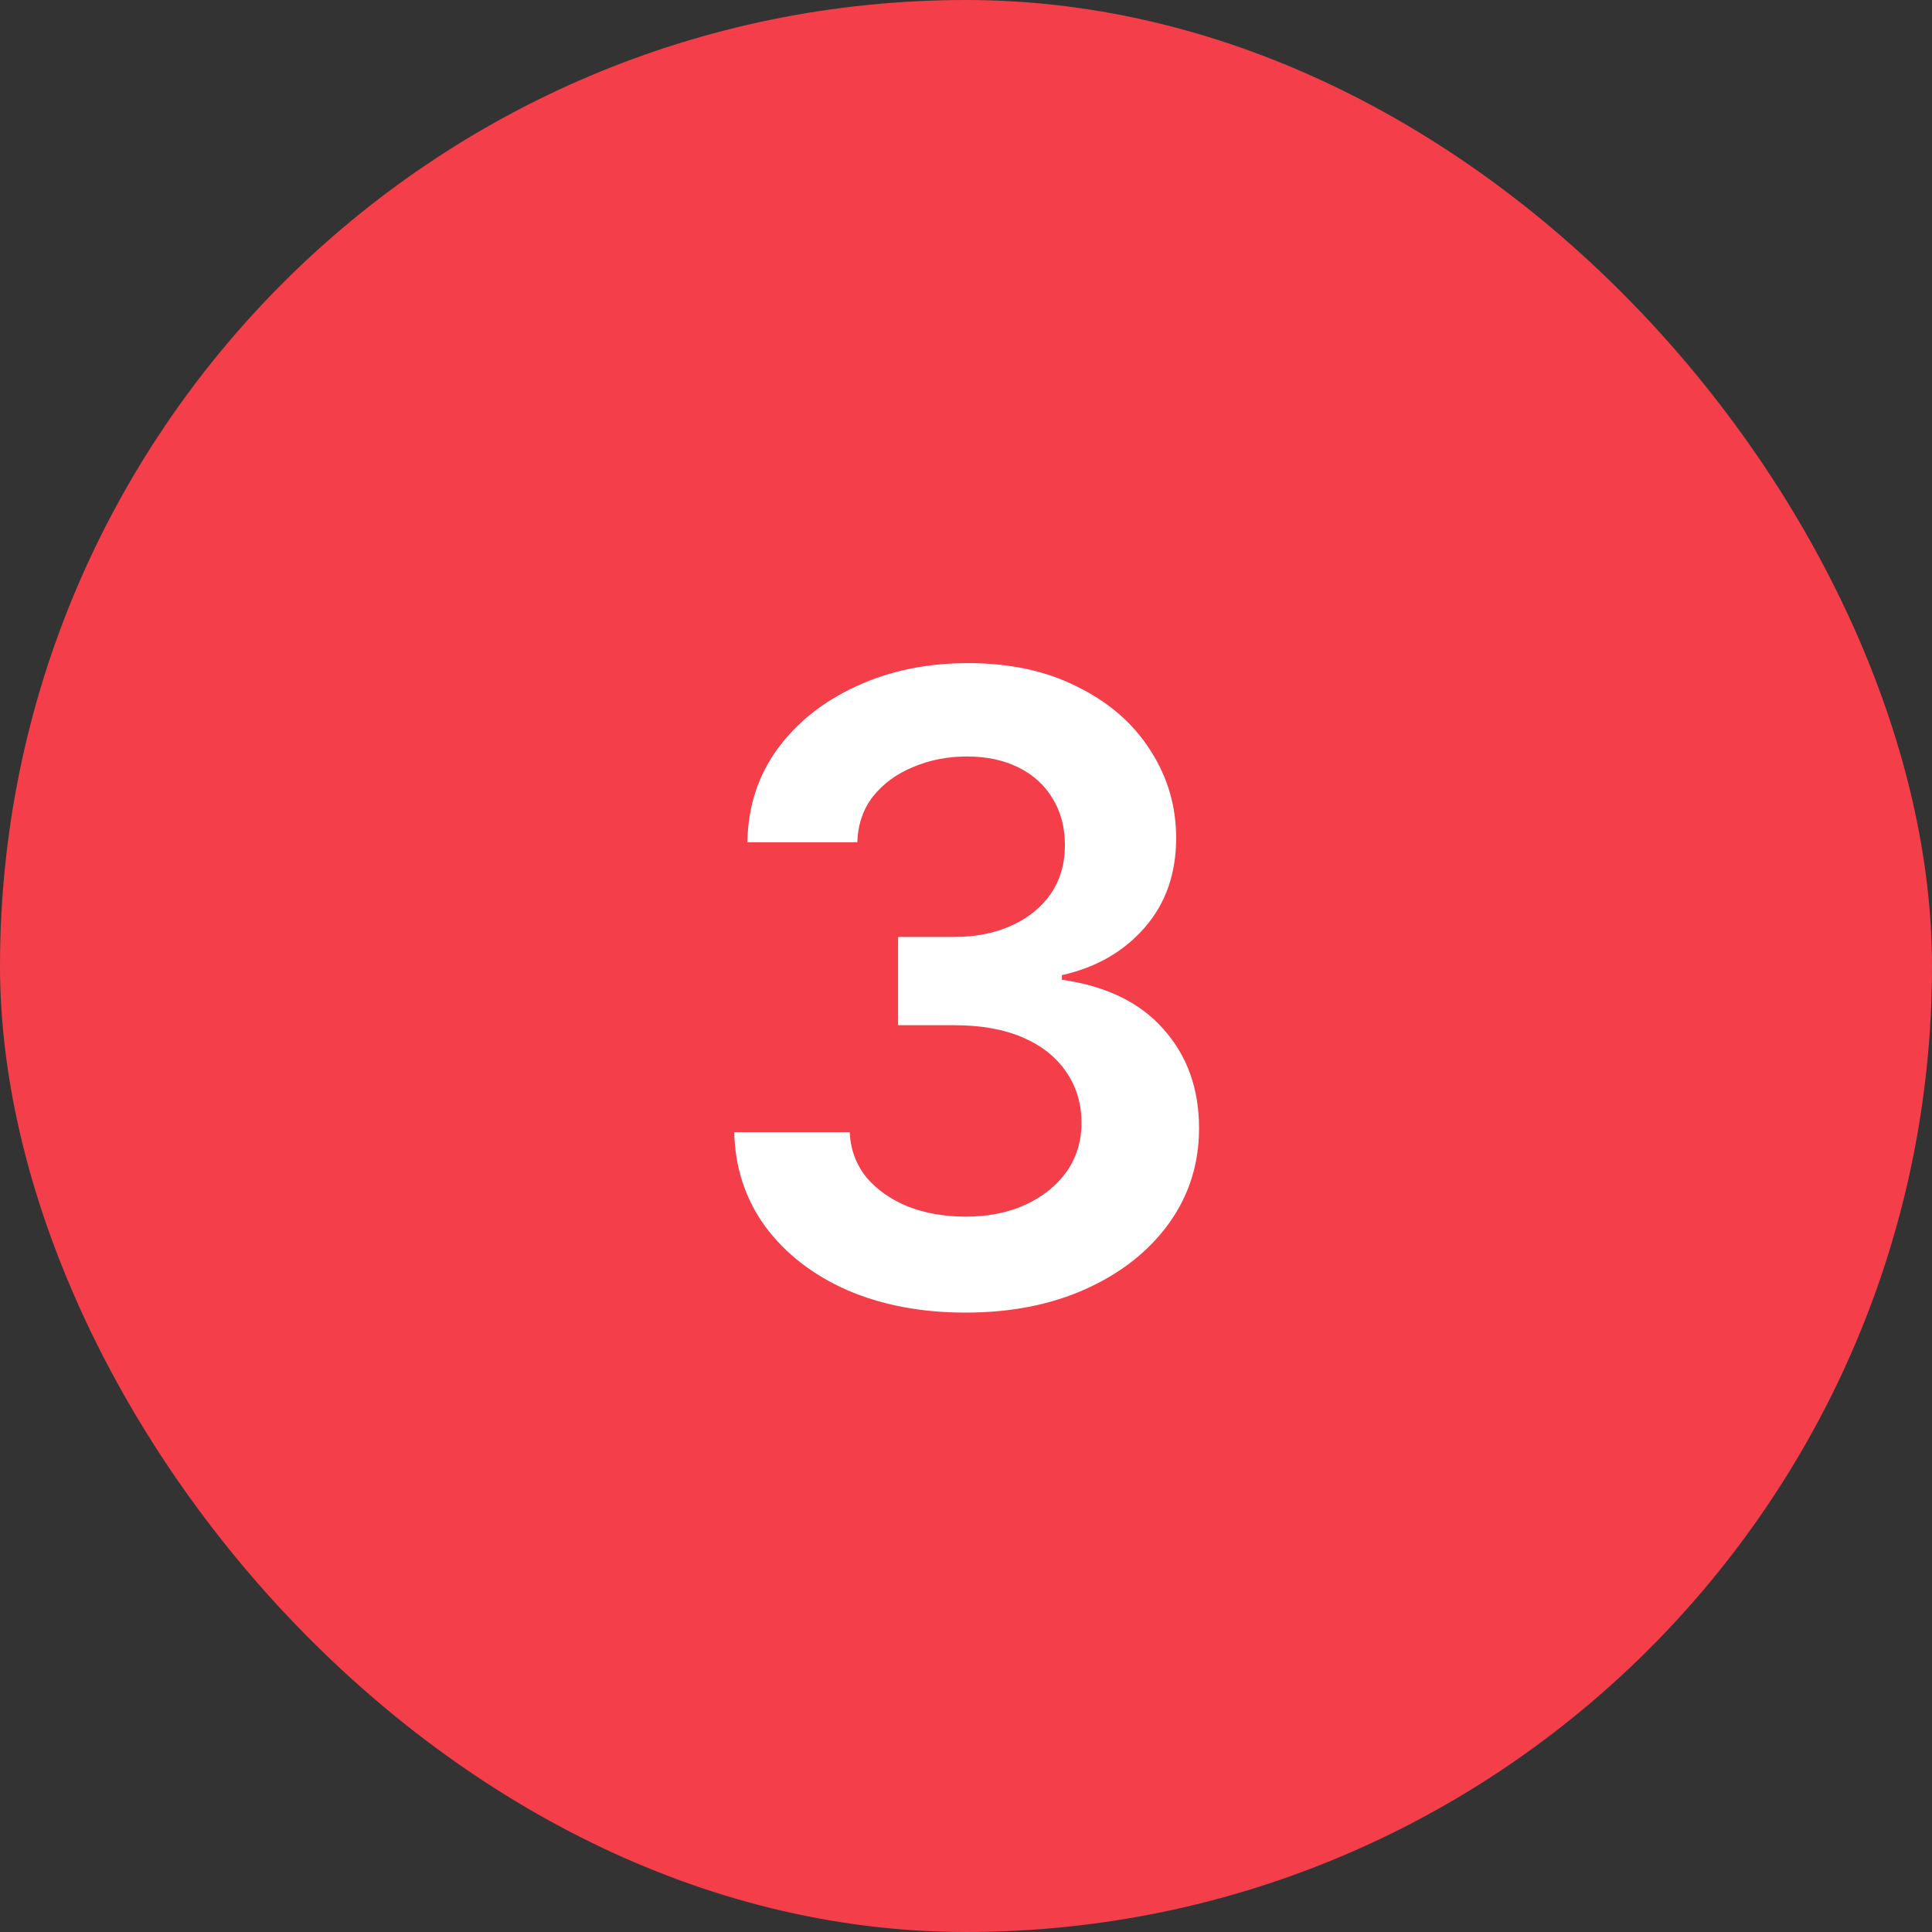 <?xml version="1.0" encoding="UTF-8"?> <svg xmlns="http://www.w3.org/2000/svg" width="40" height="40" viewBox="0 0 40 40" fill="none"><rect x="0" y="0" width="40" height="40" fill="#333333" stroke="none"/> <rect width="40" height="40" rx="20" fill="#F43E49"></rect> <path d="M19.991 27.176C19.071 27.176 18.254 27.02 17.539 26.71C16.824 26.394 16.259 25.954 15.843 25.392C15.433 24.829 15.219 24.179 15.201 23.44H17.592C17.609 23.798 17.724 24.108 17.935 24.372C18.151 24.63 18.439 24.832 18.796 24.979C19.153 25.119 19.552 25.189 19.991 25.189C20.46 25.189 20.873 25.107 21.23 24.943C21.594 24.773 21.878 24.545 22.083 24.258C22.288 23.965 22.391 23.628 22.391 23.247C22.391 22.849 22.285 22.497 22.074 22.192C21.869 21.888 21.57 21.65 21.178 21.48C20.785 21.311 20.314 21.226 19.763 21.226H18.594V19.398H19.763C20.208 19.398 20.604 19.318 20.949 19.16C21.295 19.002 21.564 18.782 21.758 18.501C21.951 18.214 22.048 17.88 22.048 17.499C22.048 17.13 21.963 16.808 21.793 16.532C21.629 16.257 21.395 16.043 21.09 15.891C20.785 15.738 20.428 15.662 20.018 15.662C19.619 15.662 19.247 15.735 18.901 15.882C18.561 16.023 18.286 16.225 18.075 16.488C17.87 16.752 17.762 17.068 17.75 17.438H15.474C15.485 16.705 15.693 16.061 16.098 15.504C16.508 14.947 17.056 14.514 17.741 14.203C18.427 13.887 19.194 13.729 20.044 13.729C20.911 13.729 21.667 13.893 22.311 14.221C22.962 14.543 23.463 14.979 23.814 15.53C24.172 16.081 24.351 16.688 24.351 17.35C24.351 18.088 24.134 18.706 23.7 19.204C23.267 19.702 22.695 20.03 21.986 20.189V20.285C22.9 20.414 23.601 20.754 24.087 21.305C24.579 21.855 24.825 22.541 24.825 23.361C24.825 24.094 24.617 24.75 24.201 25.33C23.785 25.904 23.214 26.355 22.487 26.684C21.761 27.012 20.929 27.176 19.991 27.176Z" fill="white"></path> </svg> 